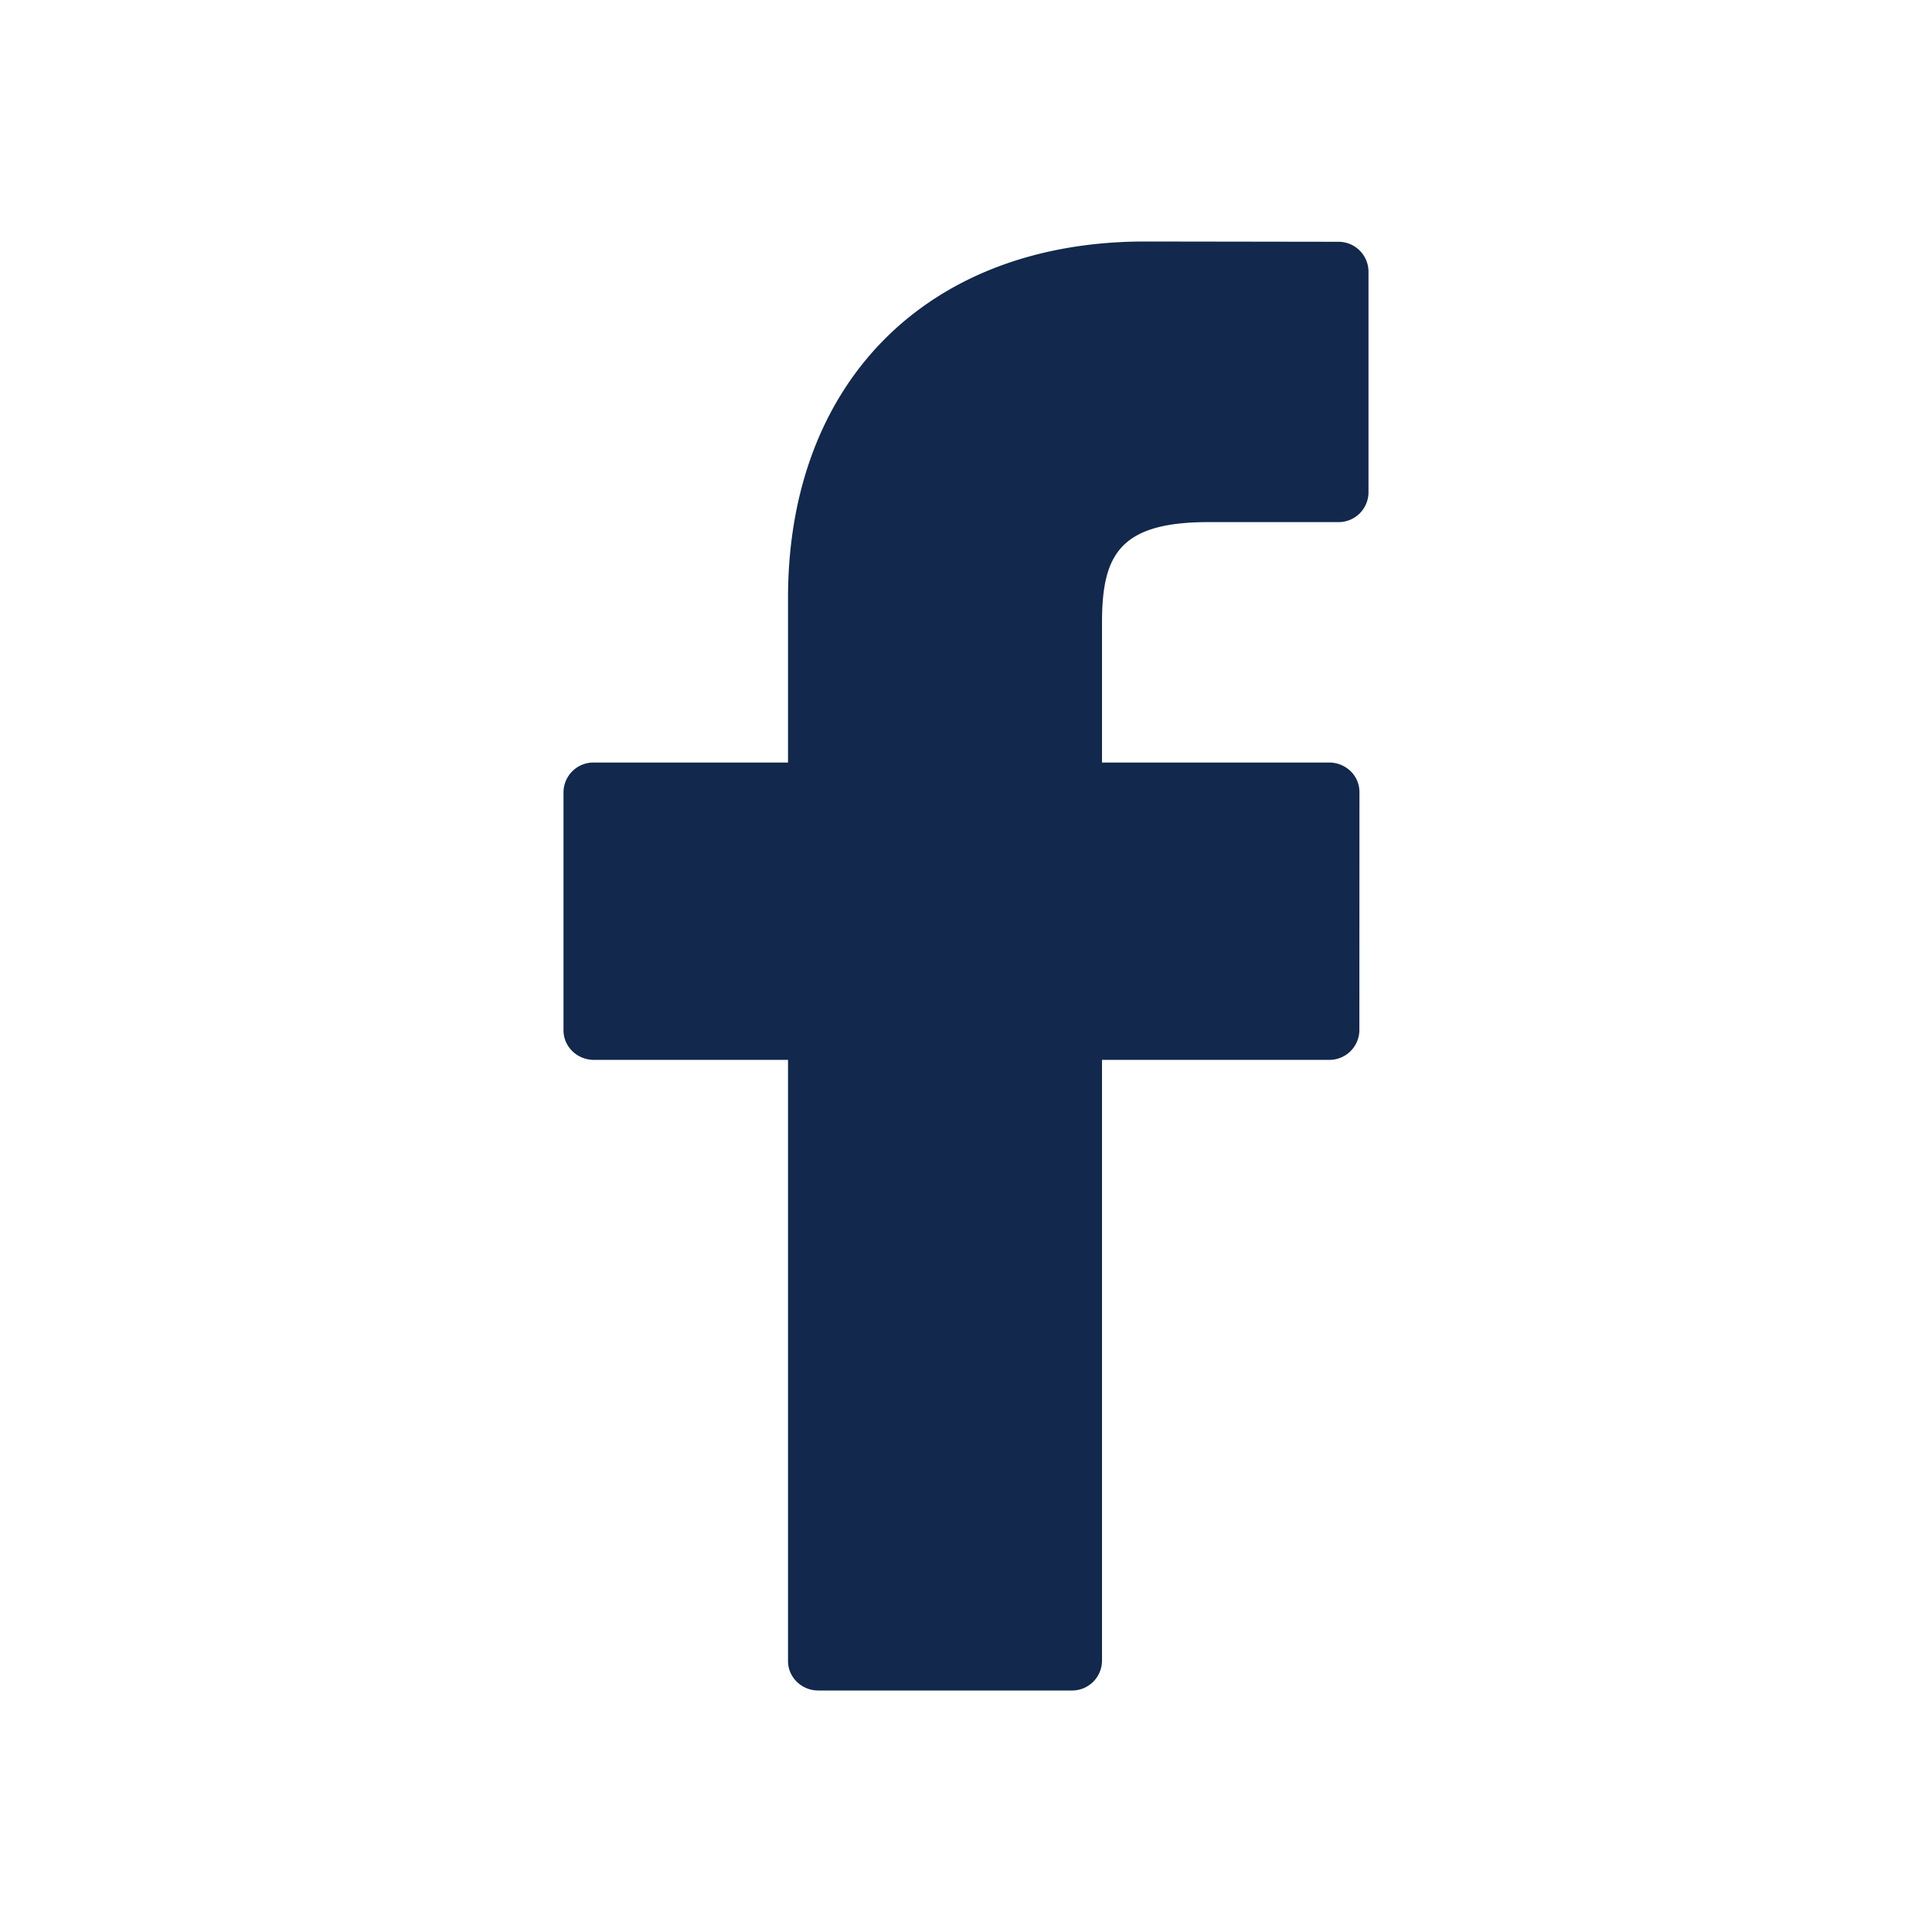 <svg xmlns="http://www.w3.org/2000/svg" width="48" height="48" viewBox="0 0 48 48">
    <path fill="#12284C" fill-rule="evenodd" d="M33.247 6.007L28.45 6c-5.39 0-8.872 3.477-8.872 8.86v4.085h-4.824a.744.744 0 0 0-.754.734v5.919c0 .405.338.734.754.734h4.824v14.934c0 .406.337.734.754.734h6.293a.744.744 0 0 0 .754-.734V26.332h5.64a.744.744 0 0 0 .754-.734l.002-5.919a.725.725 0 0 0-.22-.52.765.765 0 0 0-.534-.214h-5.642v-3.463c0-1.665.408-2.51 2.636-2.51h3.231a.744.744 0 0 0 .754-.735V6.742a.745.745 0 0 0-.753-.735z"/>
</svg>
